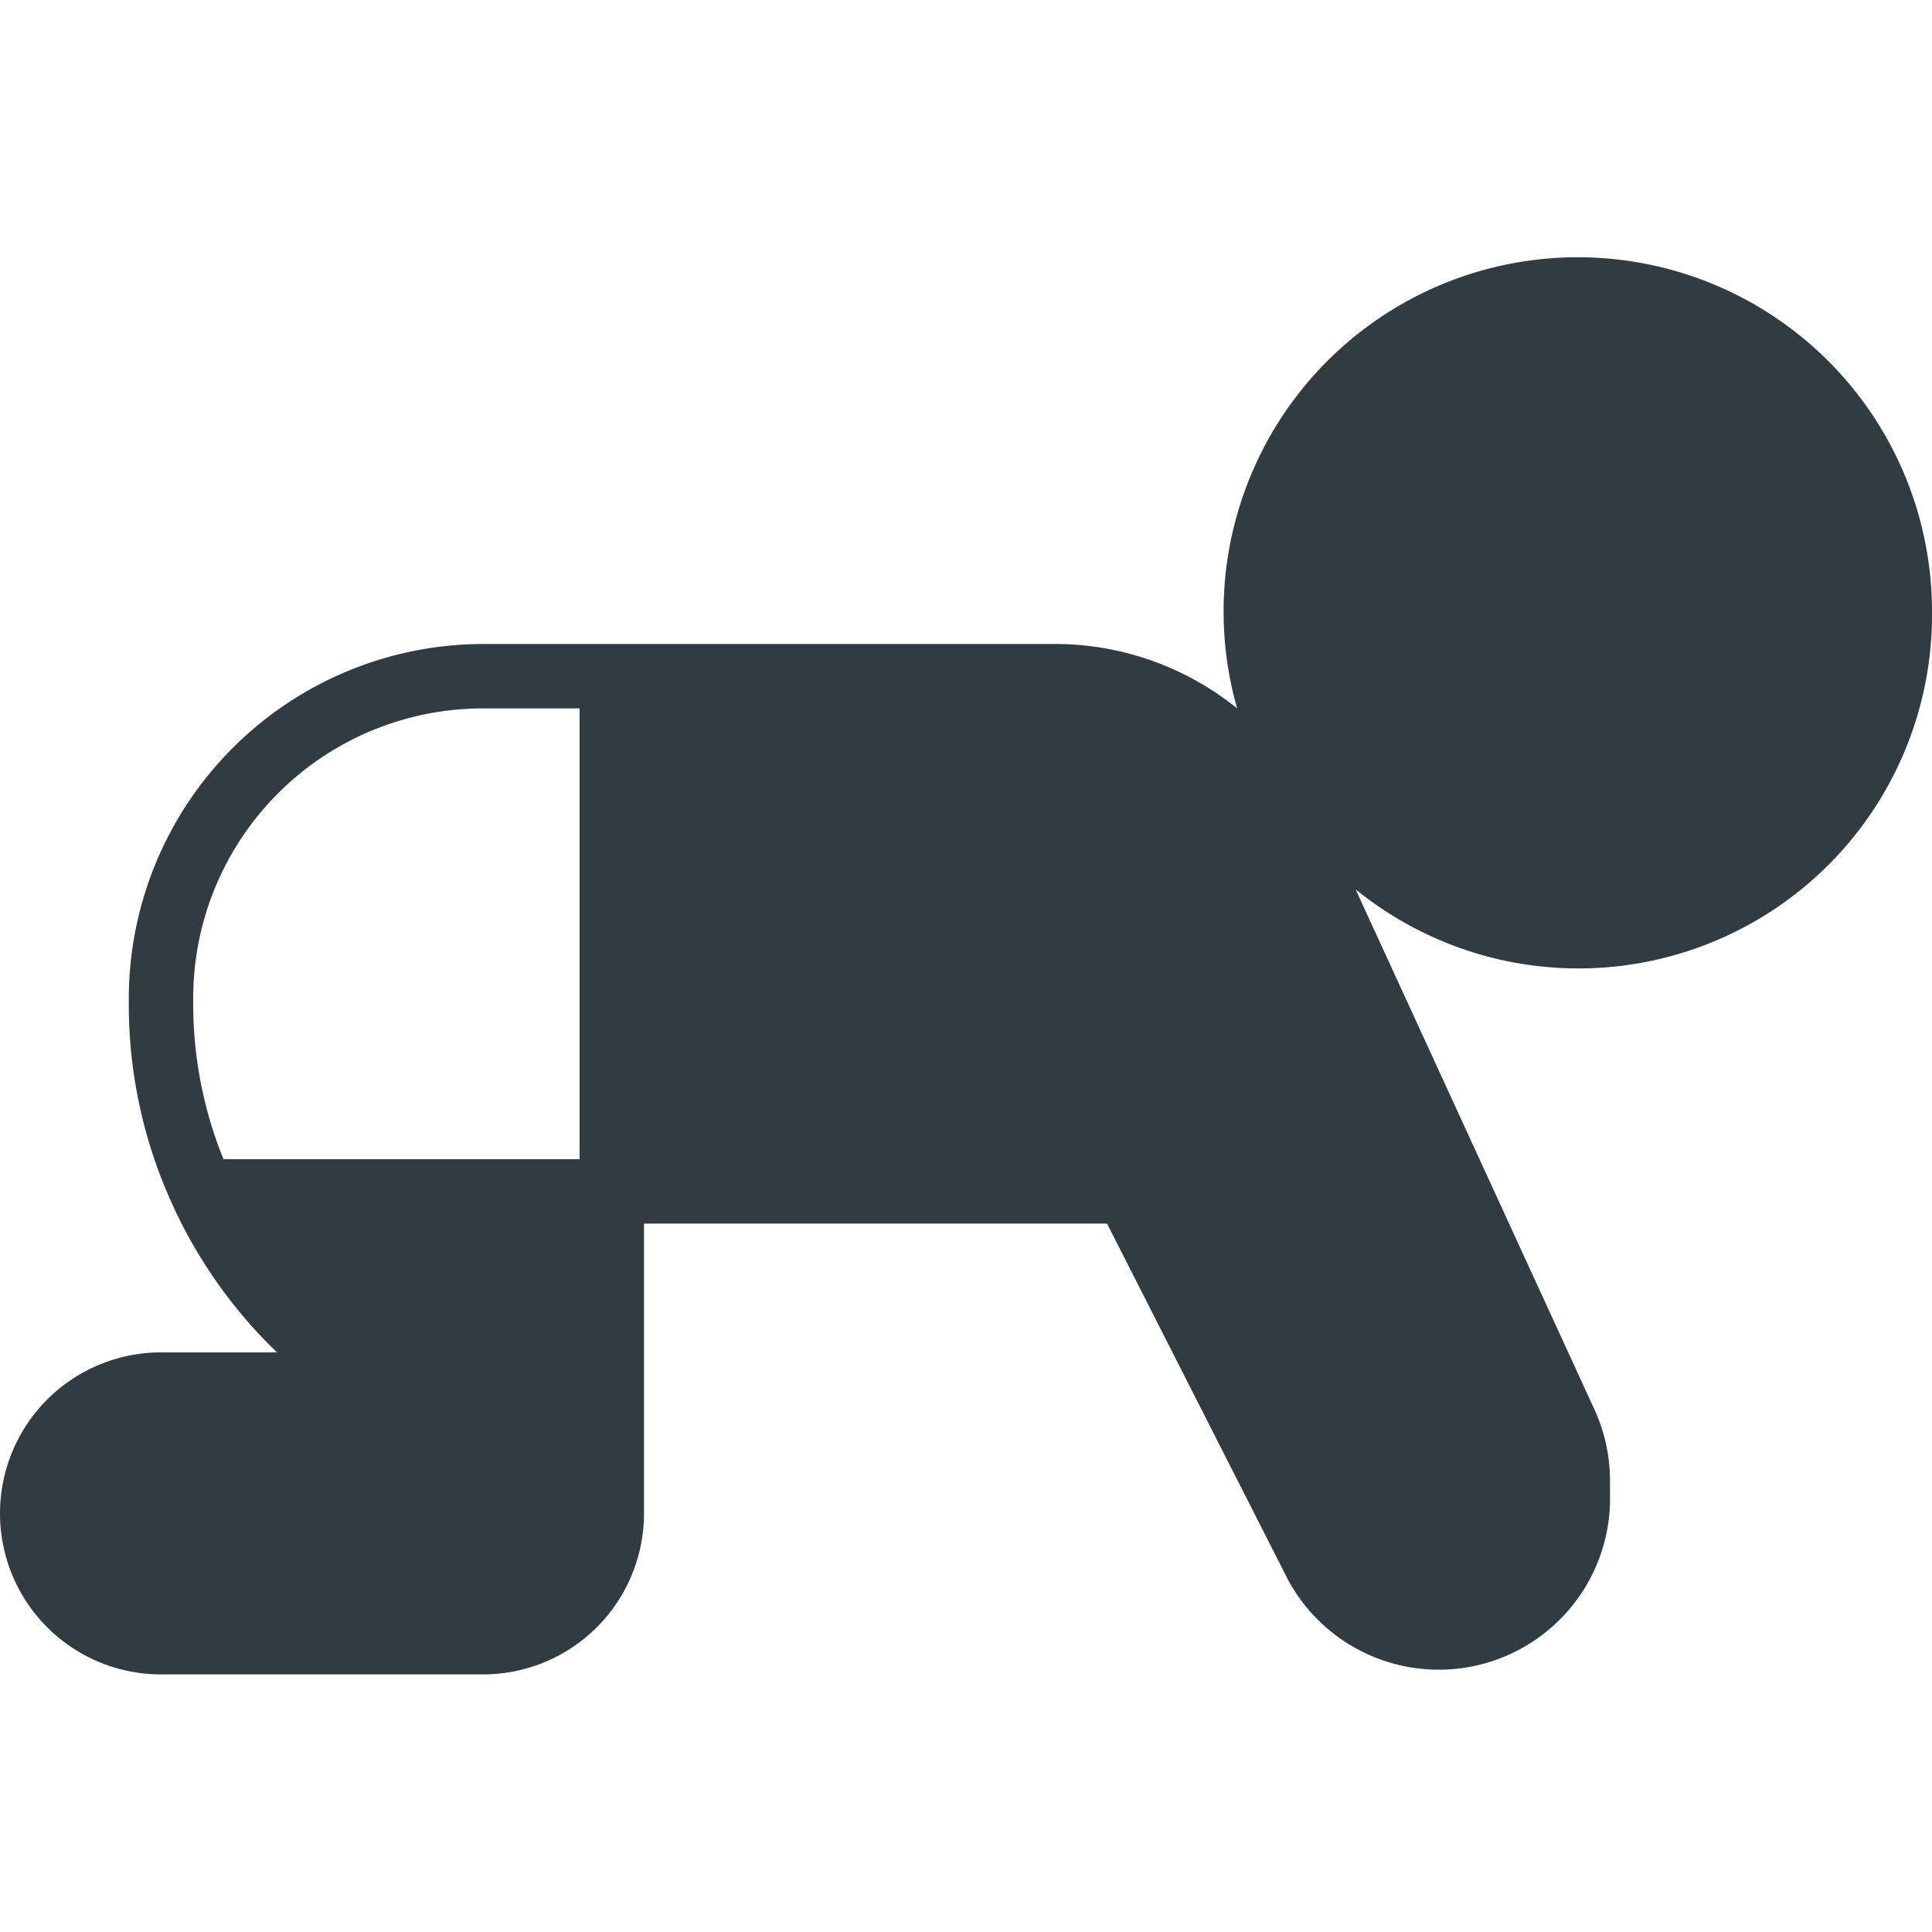 <svg xmlns="http://www.w3.org/2000/svg" viewBox="0 0 30 30">
  <title>Toddler 3</title>
  <g id="Toddler_3" data-name="Toddler 3">
    <path d="M30,9.5A5.5,5.5,0,1,0,19.21,11a4.5,4.5,0,0,0-2.77-1H7.5A5.51,5.51,0,0,0,2,15.5v.1a7.45,7.45,0,0,0,.68,3.11h0A7.47,7.47,0,0,0,4.2,20.9l.1.1H2.5a2.5,2.5,0,0,0,0,5h5A2.5,2.5,0,0,0,10,23.5V19h7.19L20,24.53a2.66,2.66,0,0,0,5-1.19V23a2.65,2.65,0,0,0-.24-1.11h0l-3.71-8.08A5.49,5.49,0,0,0,30,9.5Zm-27,6A4.5,4.5,0,0,1,7.5,11H9v7H3.47A6.42,6.42,0,0,1,3,15.6Z" style="fill: #303c42"/>
  </g>
</svg>
